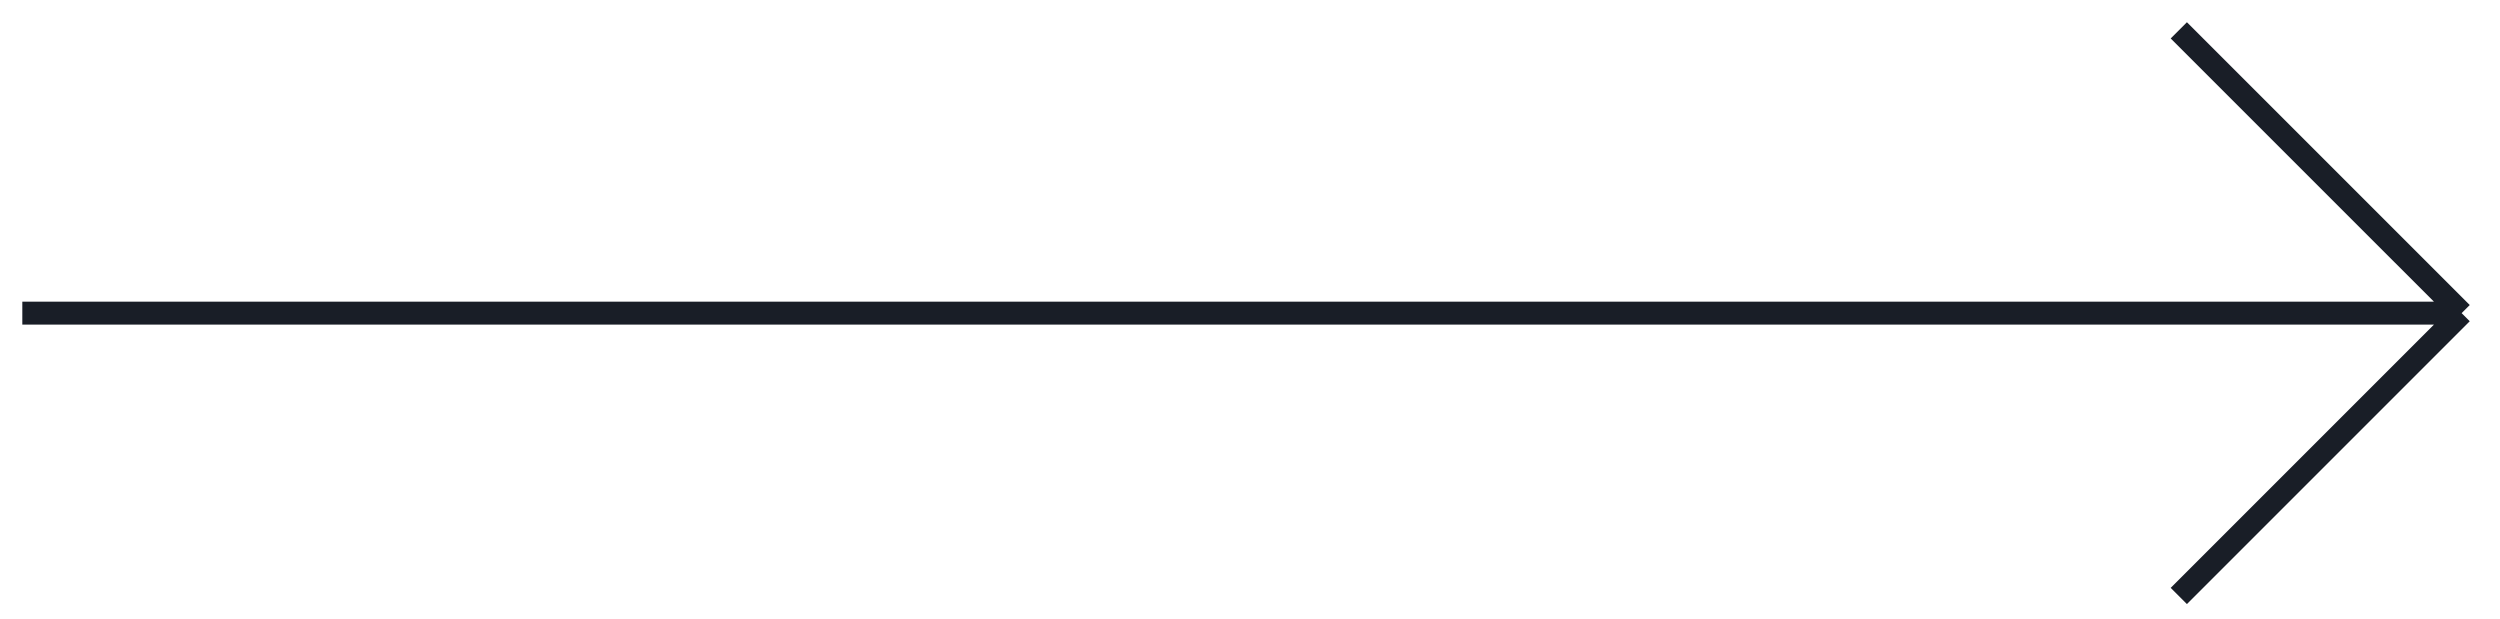 <?xml version="1.0" encoding="UTF-8"?> <svg xmlns="http://www.w3.org/2000/svg" width="109" height="27" viewBox="0 0 109 27" fill="none"> <path d="M0.973 13.654L107.327 13.653M107.327 13.653L94.996 1.323M107.327 13.653L94.996 25.984" stroke="#191E27"></path> </svg> 